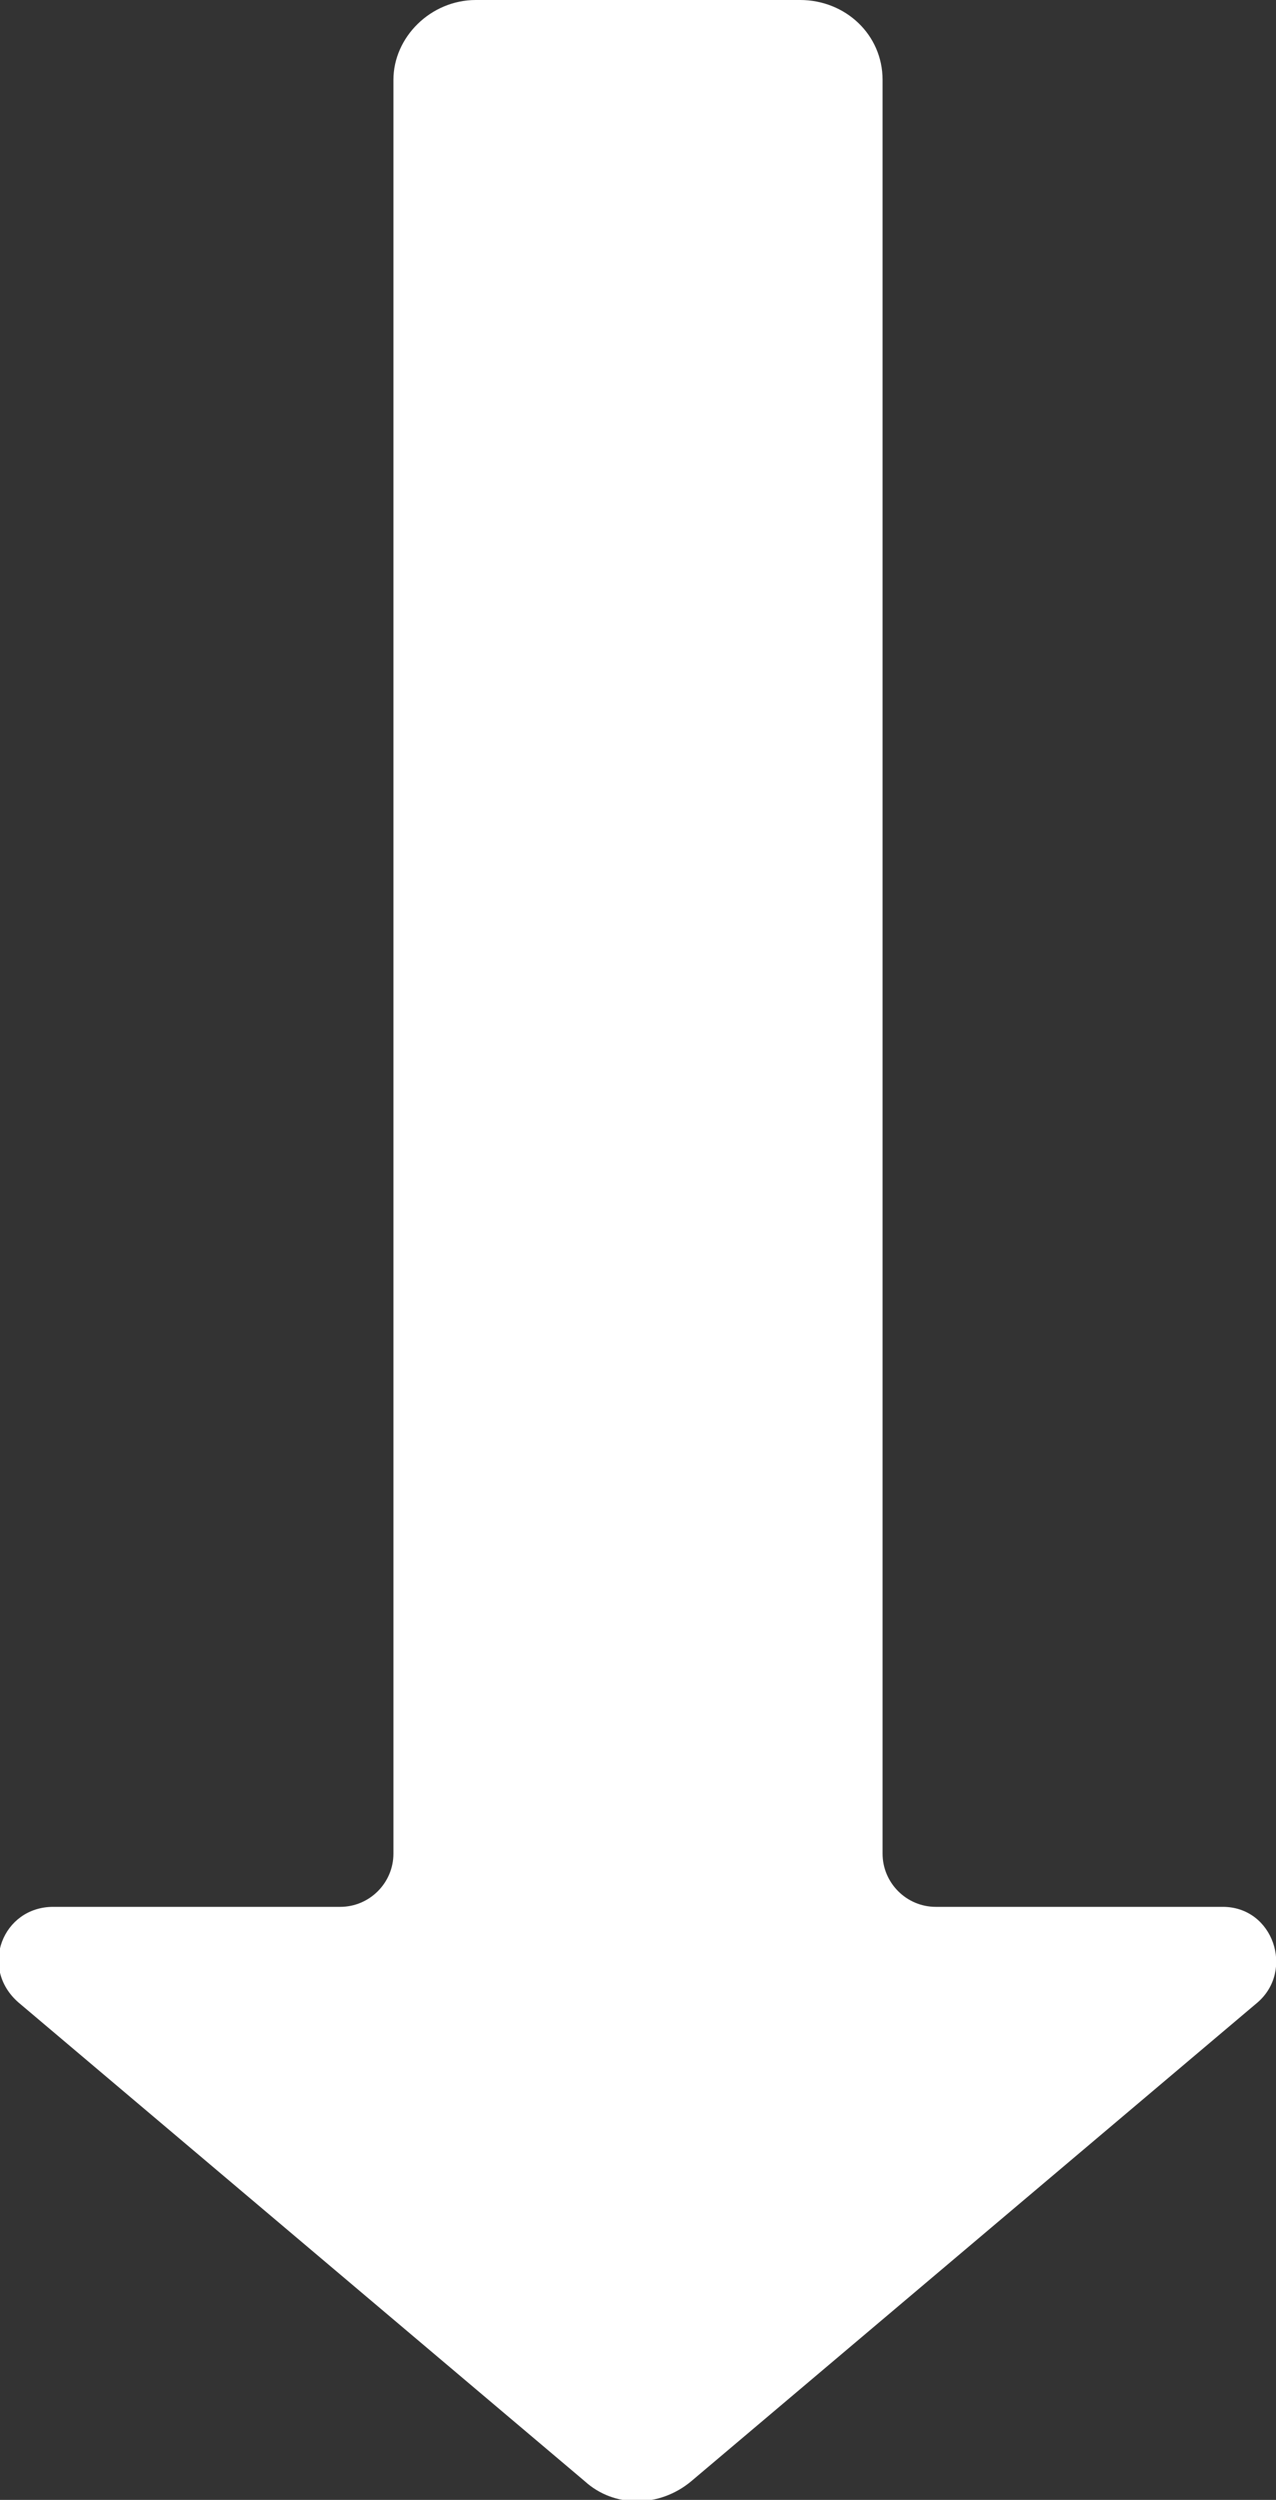 <?xml version="1.0" encoding="utf-8"?>
<!-- Generator: Adobe Illustrator 26.0.1, SVG Export Plug-In . SVG Version: 6.00 Build 0)  -->
<svg version="1.1" id="レイヤー_1" xmlns="http://www.w3.org/2000/svg" xmlns:xlink="http://www.w3.org/1999/xlink" x="0px"
	 y="0px" viewBox="0 0 48 94" style="enable-background:new 0 0 48 94;" xml:space="preserve">
<rect x="0" y="0" width="48" height="94" fill="#333333" stroke="none"/>
<style type="text/css">
	.st0{fill:#FFFFFF;}
</style>
<g>
	<path class="st0" d="M33.2,69.7V3c0-1.7-1.4-3-3.1-3H17.9c-1.7,0-3.1,1.4-3.1,3v66.7c0,1.1-0.9,2-2,2H2c-1.9,0-2.8,2.3-1.3,3.6
		l21.3,18c1.1,1,2.8,1,4,0l21.3-18c1.4-1.2,0.6-3.6-1.3-3.6H35.2C34.1,71.7,33.2,70.8,33.2,69.7z"/>
</g>
</svg>
